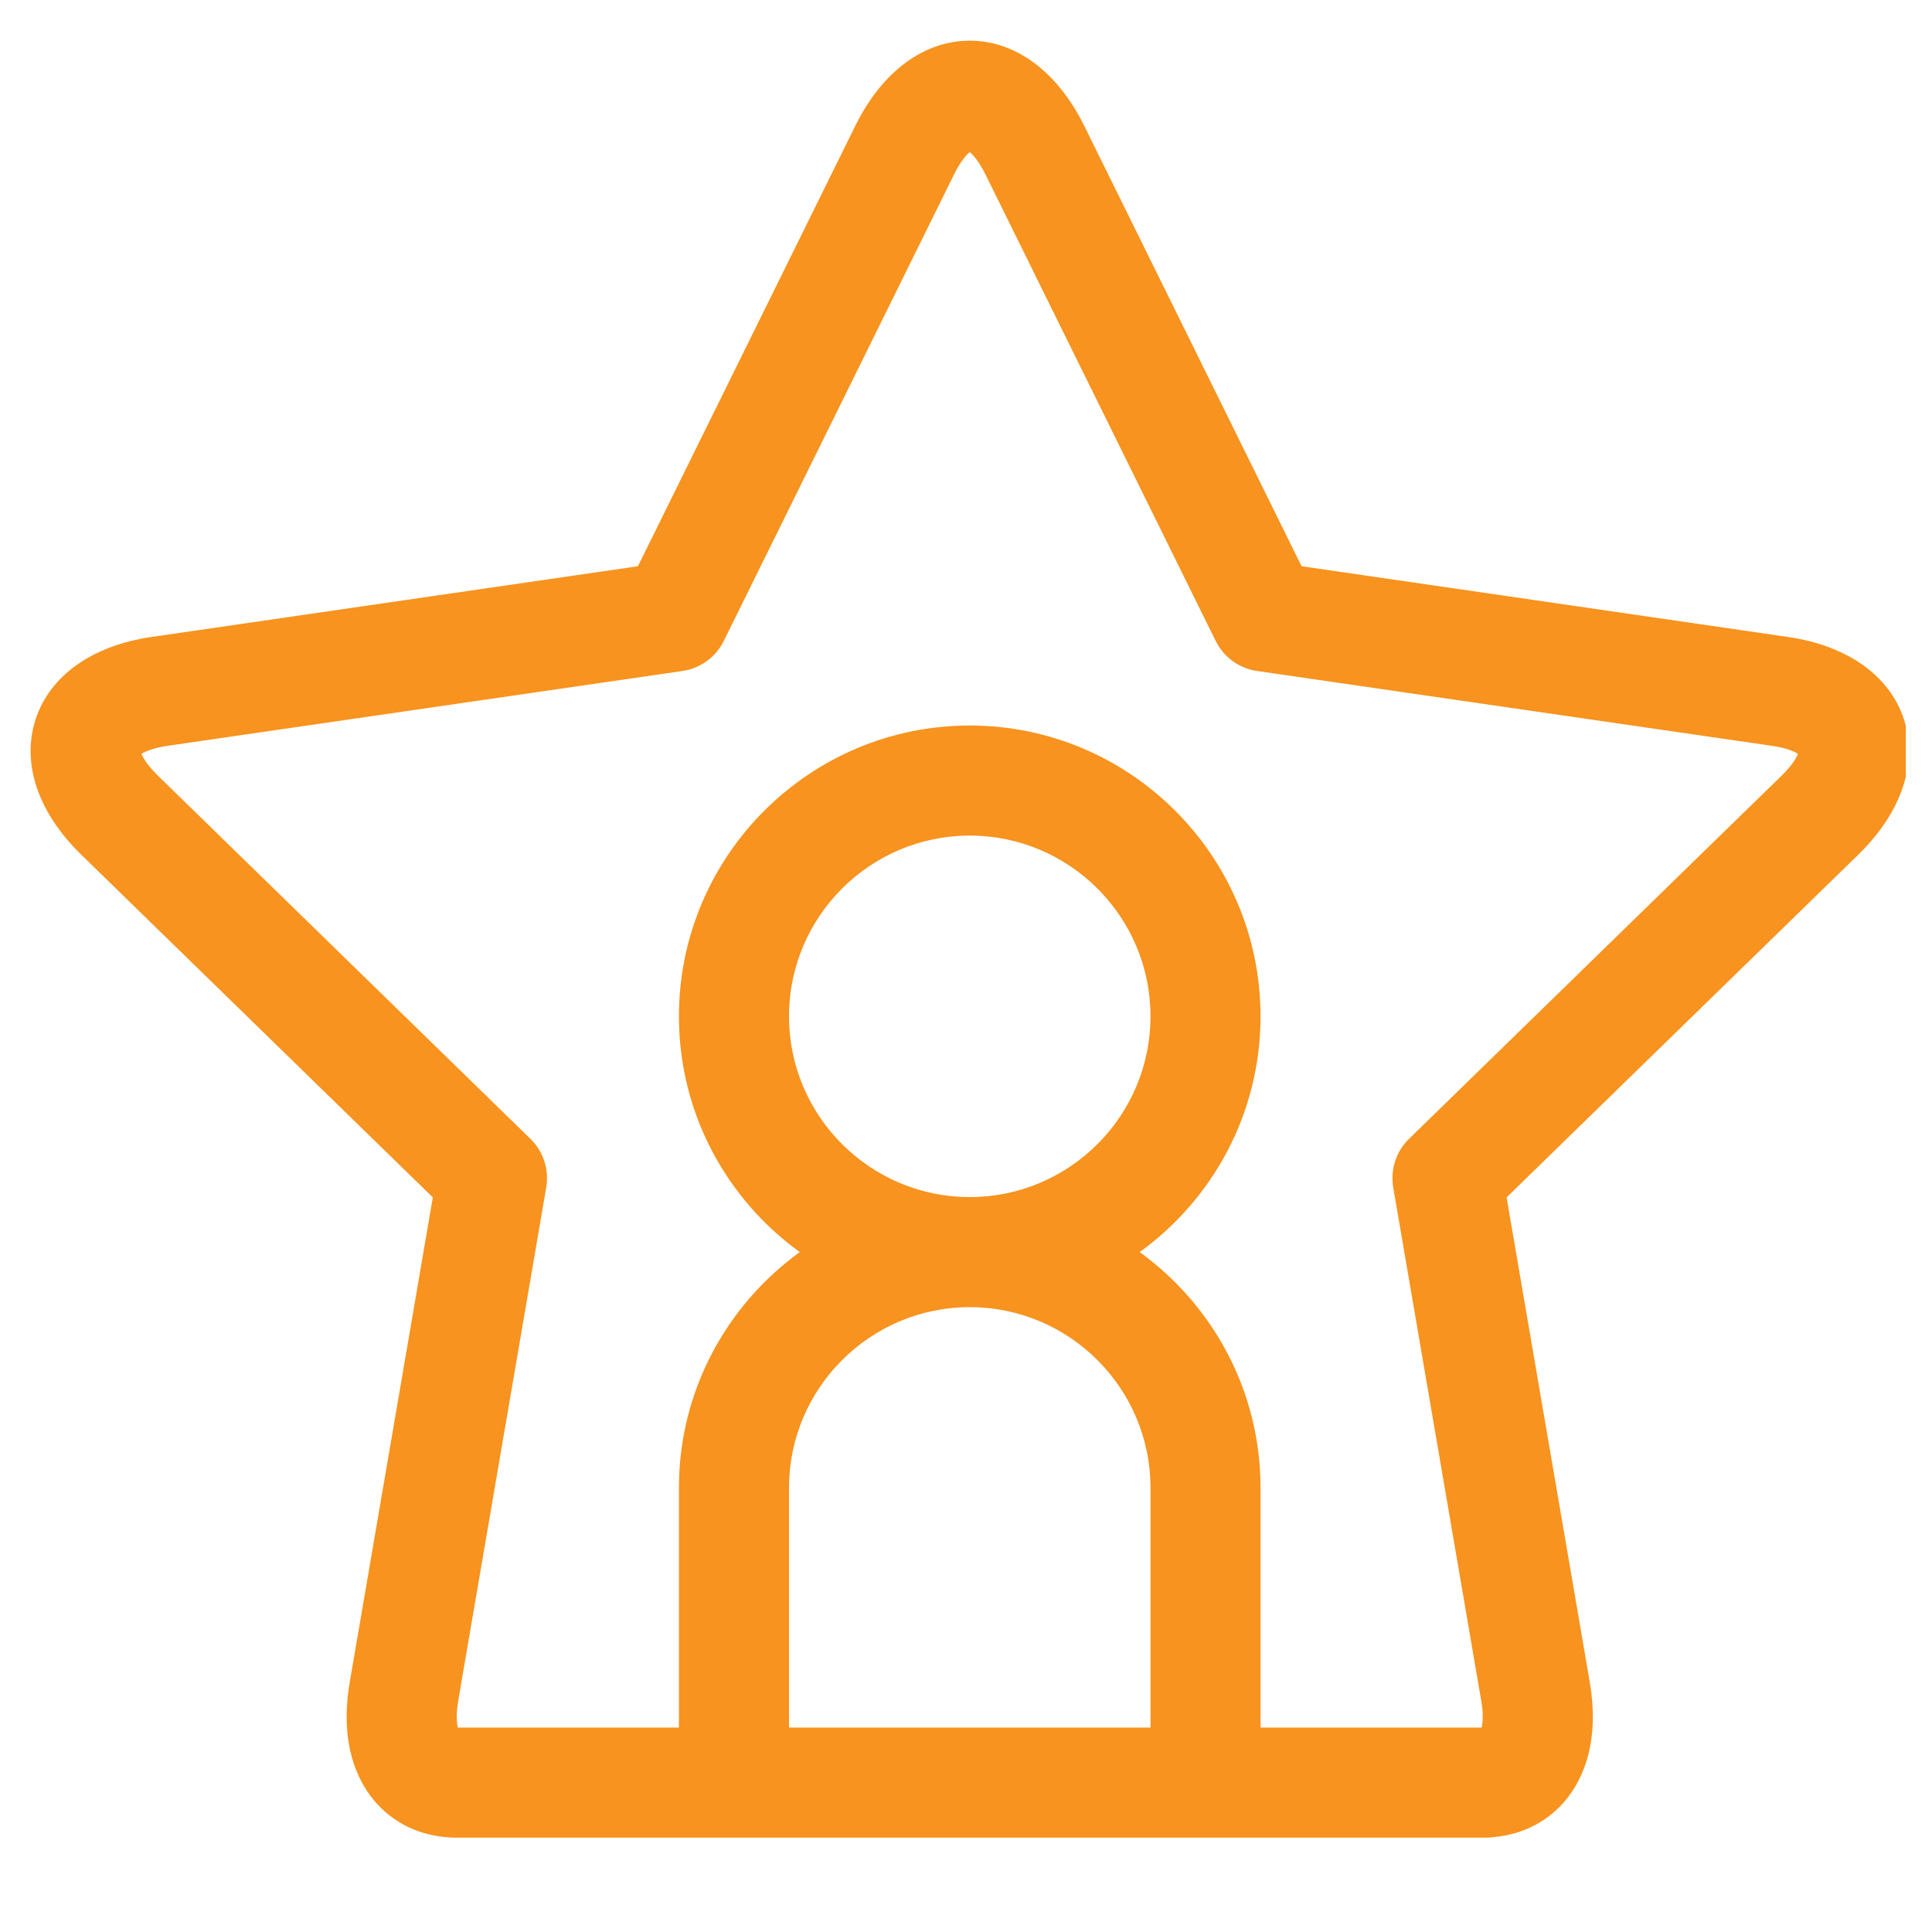 <svg width="36" height="36" viewBox="0 0 36 36" fill="none" xmlns="http://www.w3.org/2000/svg">
<g clip-path="url(#clip0_92_130)">
<g clip-path="url(#clip1_92_130)">
<path d="M35.477 13.405C35.212 12.59 34.423 12.029 33.311 11.868L24.253 10.551L20.202 2.343C19.704 1.336 18.927 0.758 18.07 0.758C17.212 0.758 16.435 1.336 15.938 2.343L11.887 10.551L2.829 11.868C1.717 12.029 0.928 12.59 0.663 13.406C0.398 14.222 0.707 15.139 1.511 15.923L8.065 22.312L6.519 31.334C6.323 32.474 6.652 33.162 6.962 33.539C7.314 33.966 7.825 34.213 8.405 34.239C8.429 34.241 8.453 34.242 8.477 34.242H13.677H22.463H27.698C27.749 34.242 27.8 34.238 27.849 34.23C28.392 34.178 28.867 33.927 29.195 33.517C29.496 33.141 29.814 32.458 29.621 31.334L28.073 22.312L34.629 15.923C35.433 15.139 35.742 14.221 35.477 13.405ZM14.702 32.191V27.725C14.702 25.868 16.213 24.357 18.07 24.357C19.927 24.357 21.438 25.868 21.438 27.725V32.191H14.702ZM14.702 18.938C14.702 17.081 16.213 15.57 18.07 15.57C19.927 15.57 21.438 17.081 21.438 18.938C21.438 20.795 19.927 22.306 18.07 22.306C16.213 22.306 14.702 20.795 14.702 18.938ZM33.197 14.454L26.256 21.22C26.014 21.455 25.904 21.795 25.961 22.127L27.599 31.68C27.648 31.96 27.626 32.118 27.607 32.191H23.488V27.725C23.488 25.918 22.599 24.317 21.236 23.331C22.599 22.346 23.488 20.745 23.488 18.938C23.488 15.95 21.058 13.519 18.07 13.519C15.082 13.519 12.651 15.95 12.651 18.938C12.651 20.745 13.54 22.346 14.903 23.331C13.54 24.317 12.651 25.918 12.651 27.725V32.191H8.532C8.513 32.118 8.492 31.96 8.54 31.68L10.178 22.127C10.235 21.795 10.125 21.455 9.883 21.22L2.943 14.454C2.741 14.257 2.665 14.118 2.636 14.047C2.701 14.006 2.844 13.938 3.124 13.897L12.715 12.503C13.049 12.455 13.338 12.245 13.487 11.942L17.777 3.251C17.902 2.998 18.011 2.882 18.07 2.834C18.128 2.882 18.238 2.998 18.363 3.251L22.652 11.942C22.802 12.245 23.09 12.455 23.424 12.503L33.016 13.897C33.295 13.938 33.439 14.006 33.503 14.047C33.475 14.118 33.399 14.257 33.197 14.454Z" fill="#F7931E"/>
</g>
</g>
<defs>
<clipPath id="clip0_92_130">
<rect width="35.512" height="35.512" fill="white"/>
</clipPath>
<clipPath id="clip1_92_130">
<rect width="35" height="35" fill="white" transform="translate(0.57)"/>
</clipPath>
</defs>
</svg>
